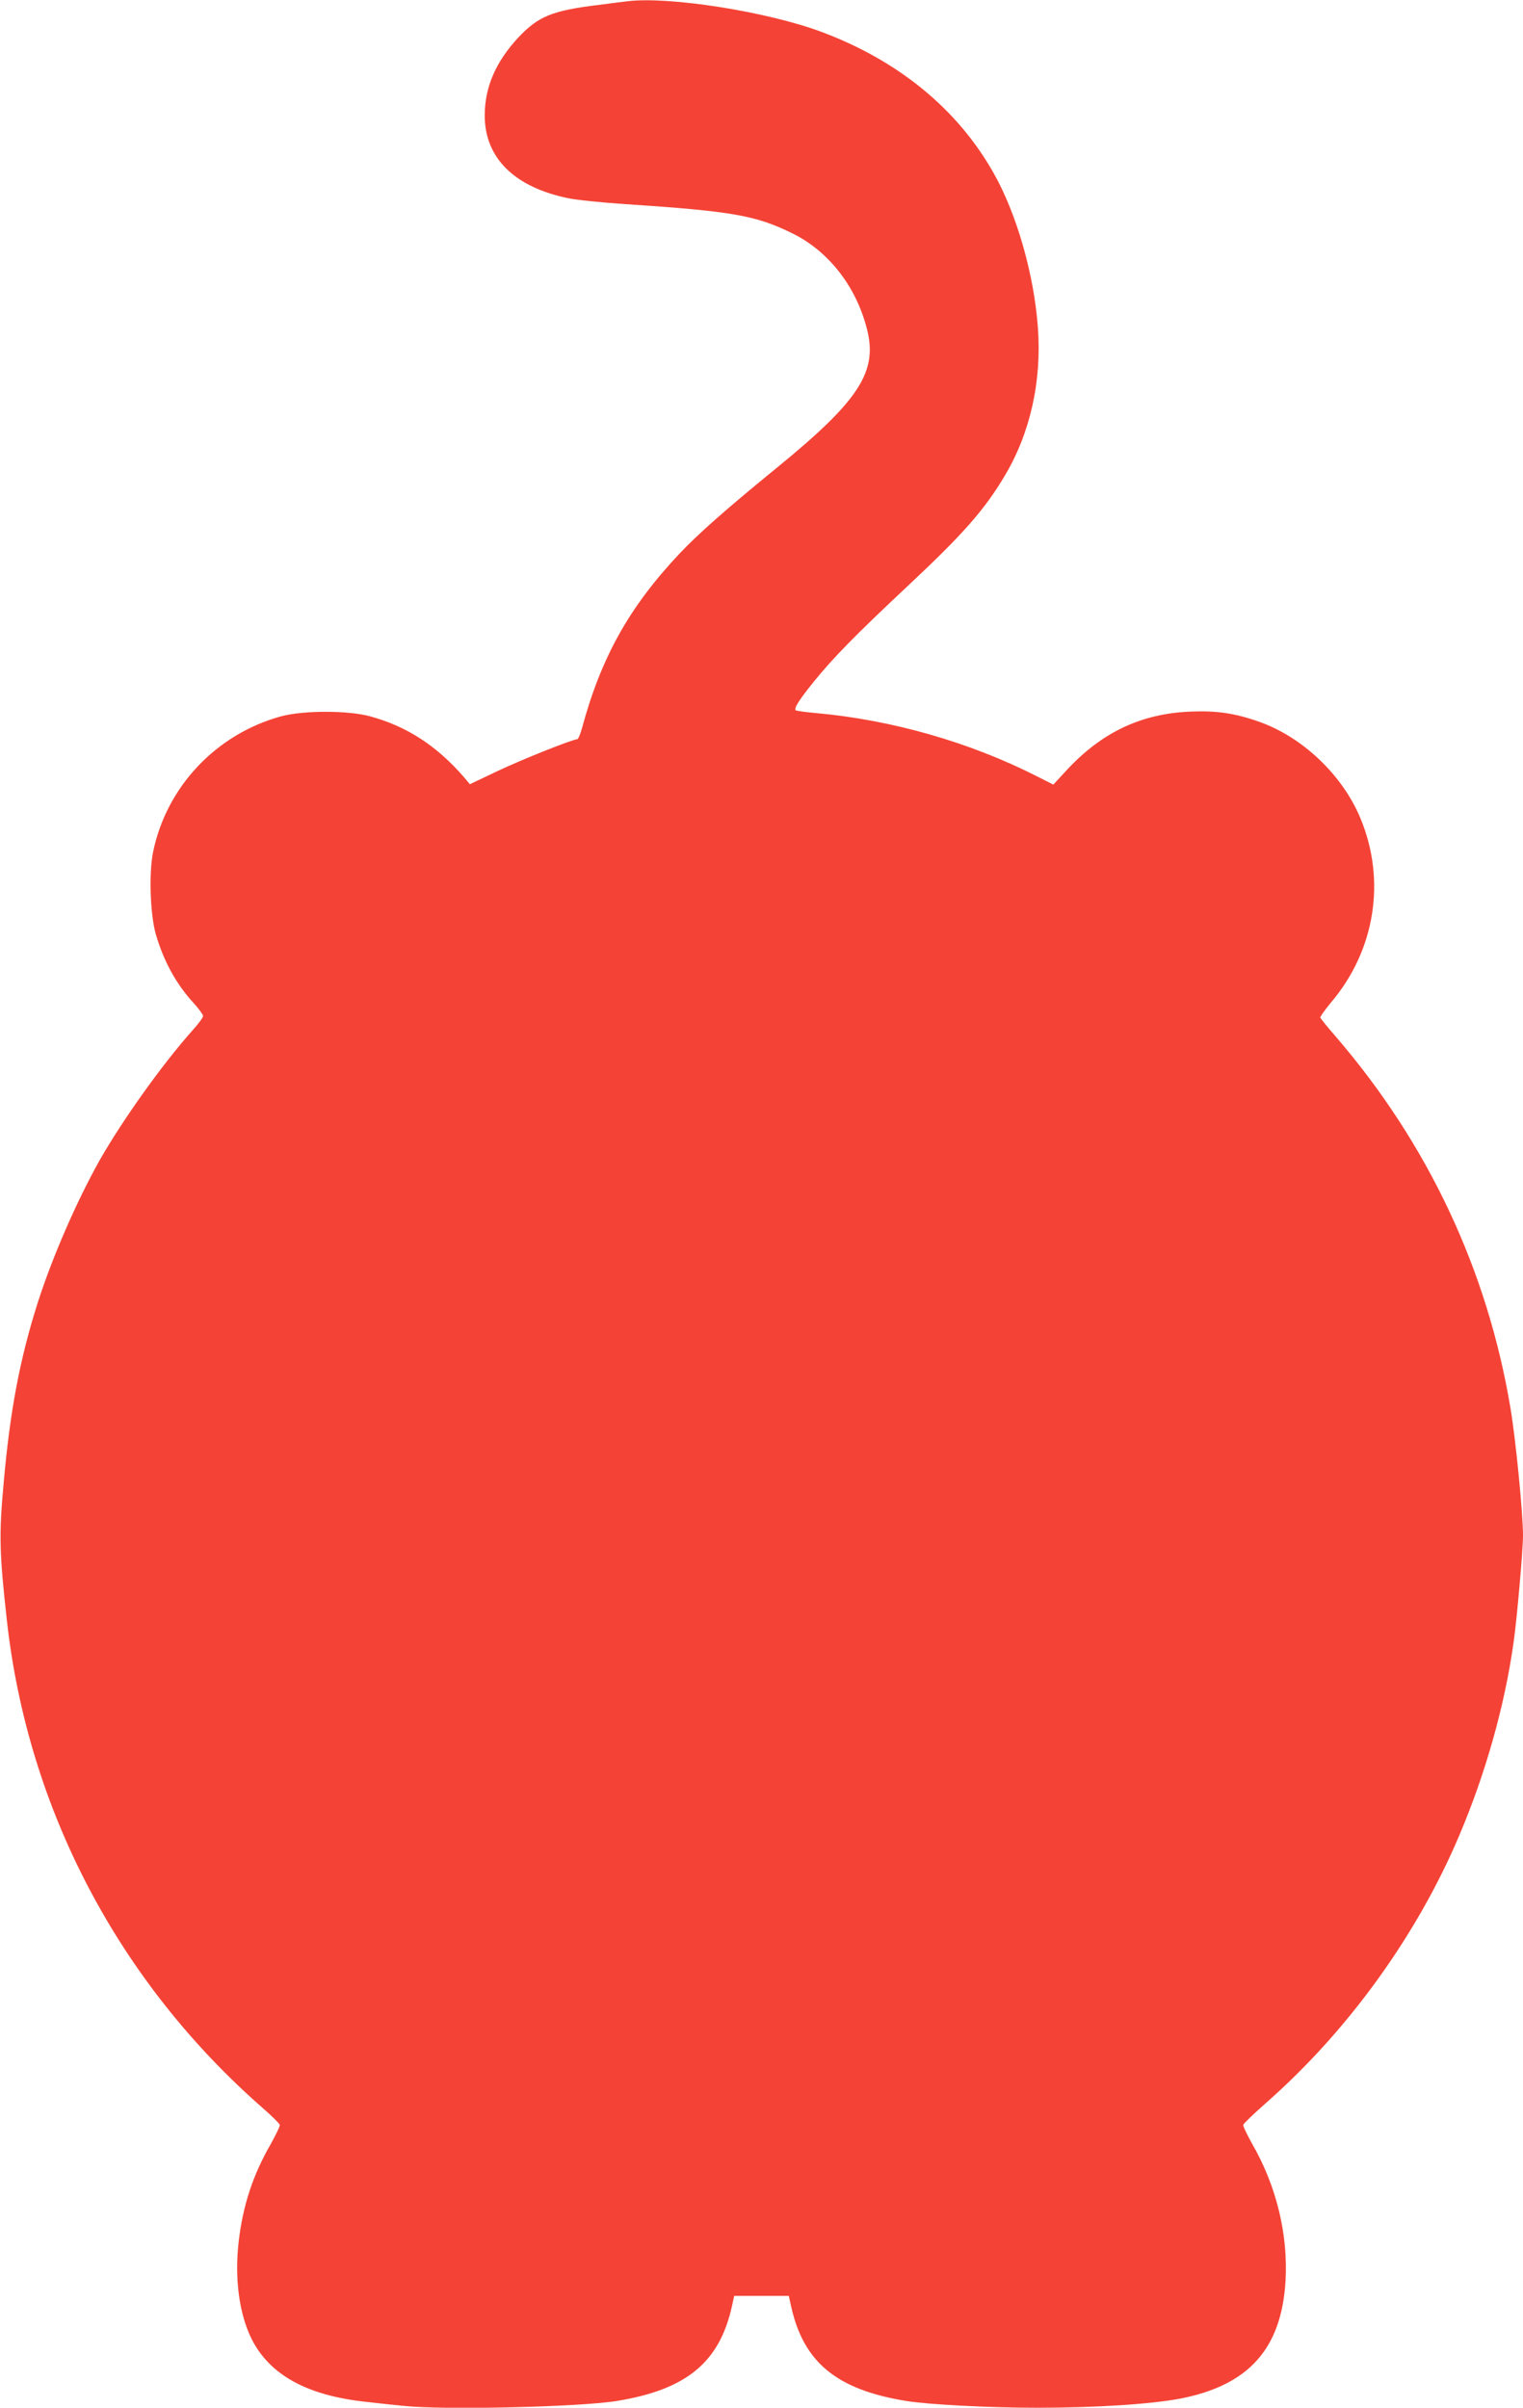 <?xml version="1.0" standalone="no"?>
<!DOCTYPE svg PUBLIC "-//W3C//DTD SVG 20010904//EN"
 "http://www.w3.org/TR/2001/REC-SVG-20010904/DTD/svg10.dtd">
<svg version="1.0" xmlns="http://www.w3.org/2000/svg"
 width="810pt" height="1280pt" viewBox="0 0 810 1280"
 preserveAspectRatio="xMidYMid meet">
<g transform="translate(0,1280) scale(0.1,-0.1)"
fill="#f44336" stroke="none">
<path d="M3335 12793 c-16 -2 -84 -10 -150 -19 -248 -30 -321 -60 -428 -173
-120 -129 -179 -264 -179 -415 0 -225 157 -381 445 -440 43 -9 178 -23 300
-31 574 -38 697 -60 892 -156 191 -94 337 -280 395 -505 60 -228 -38 -381
-474 -737 -271 -221 -423 -355 -521 -459 -268 -284 -418 -552 -520 -930 -9
-32 -20 -58 -25 -58 -25 0 -300 -110 -428 -171 l-143 -68 -31 37 c-145 167
-304 271 -500 324 -117 32 -354 32 -473 0 -346 -95 -610 -375 -681 -722 -23
-114 -15 -334 15 -438 42 -143 108 -264 203 -367 26 -29 48 -59 48 -66 0 -8
-24 -41 -54 -74 -164 -184 -372 -476 -495 -691 -123 -219 -252 -515 -330 -758
-95 -298 -148 -576 -182 -964 -25 -273 -22 -370 17 -722 111 -1006 594 -1926
1364 -2599 47 -41 86 -80 88 -87 2 -6 -20 -51 -47 -100 -97 -168 -150 -331
-172 -524 -22 -193 3 -378 67 -510 96 -195 297 -306 615 -339 57 -7 145 -16
196 -21 212 -23 936 -6 1133 26 370 60 547 205 613 505 l12 54 145 0 145 0 12
-54 c66 -300 243 -445 613 -505 118 -19 441 -36 695 -36 315 0 606 19 764 49
363 71 537 266 558 626 14 246 -48 504 -178 729 -27 49 -49 94 -47 100 2 7 57
60 123 118 433 381 800 888 1025 1418 140 329 243 692 290 1030 18 125 50 490
50 567 0 116 -38 505 -66 673 -122 736 -439 1411 -933 1983 -42 48 -77 92 -79
97 -2 5 25 42 58 82 234 277 293 648 155 979 -96 230 -309 432 -541 513 -128
45 -226 59 -364 53 -261 -11 -469 -110 -654 -308 l-74 -80 -89 45 c-357 181
-771 299 -1171 335 -57 5 -107 12 -110 15 -10 11 17 54 96 152 105 129 216
243 502 511 292 273 408 405 515 586 134 225 196 501 175 785 -21 286 -113
605 -235 821 -192 341 -508 600 -920 753 -289 107 -812 189 -1030 161z"/>
</g>
</svg>
